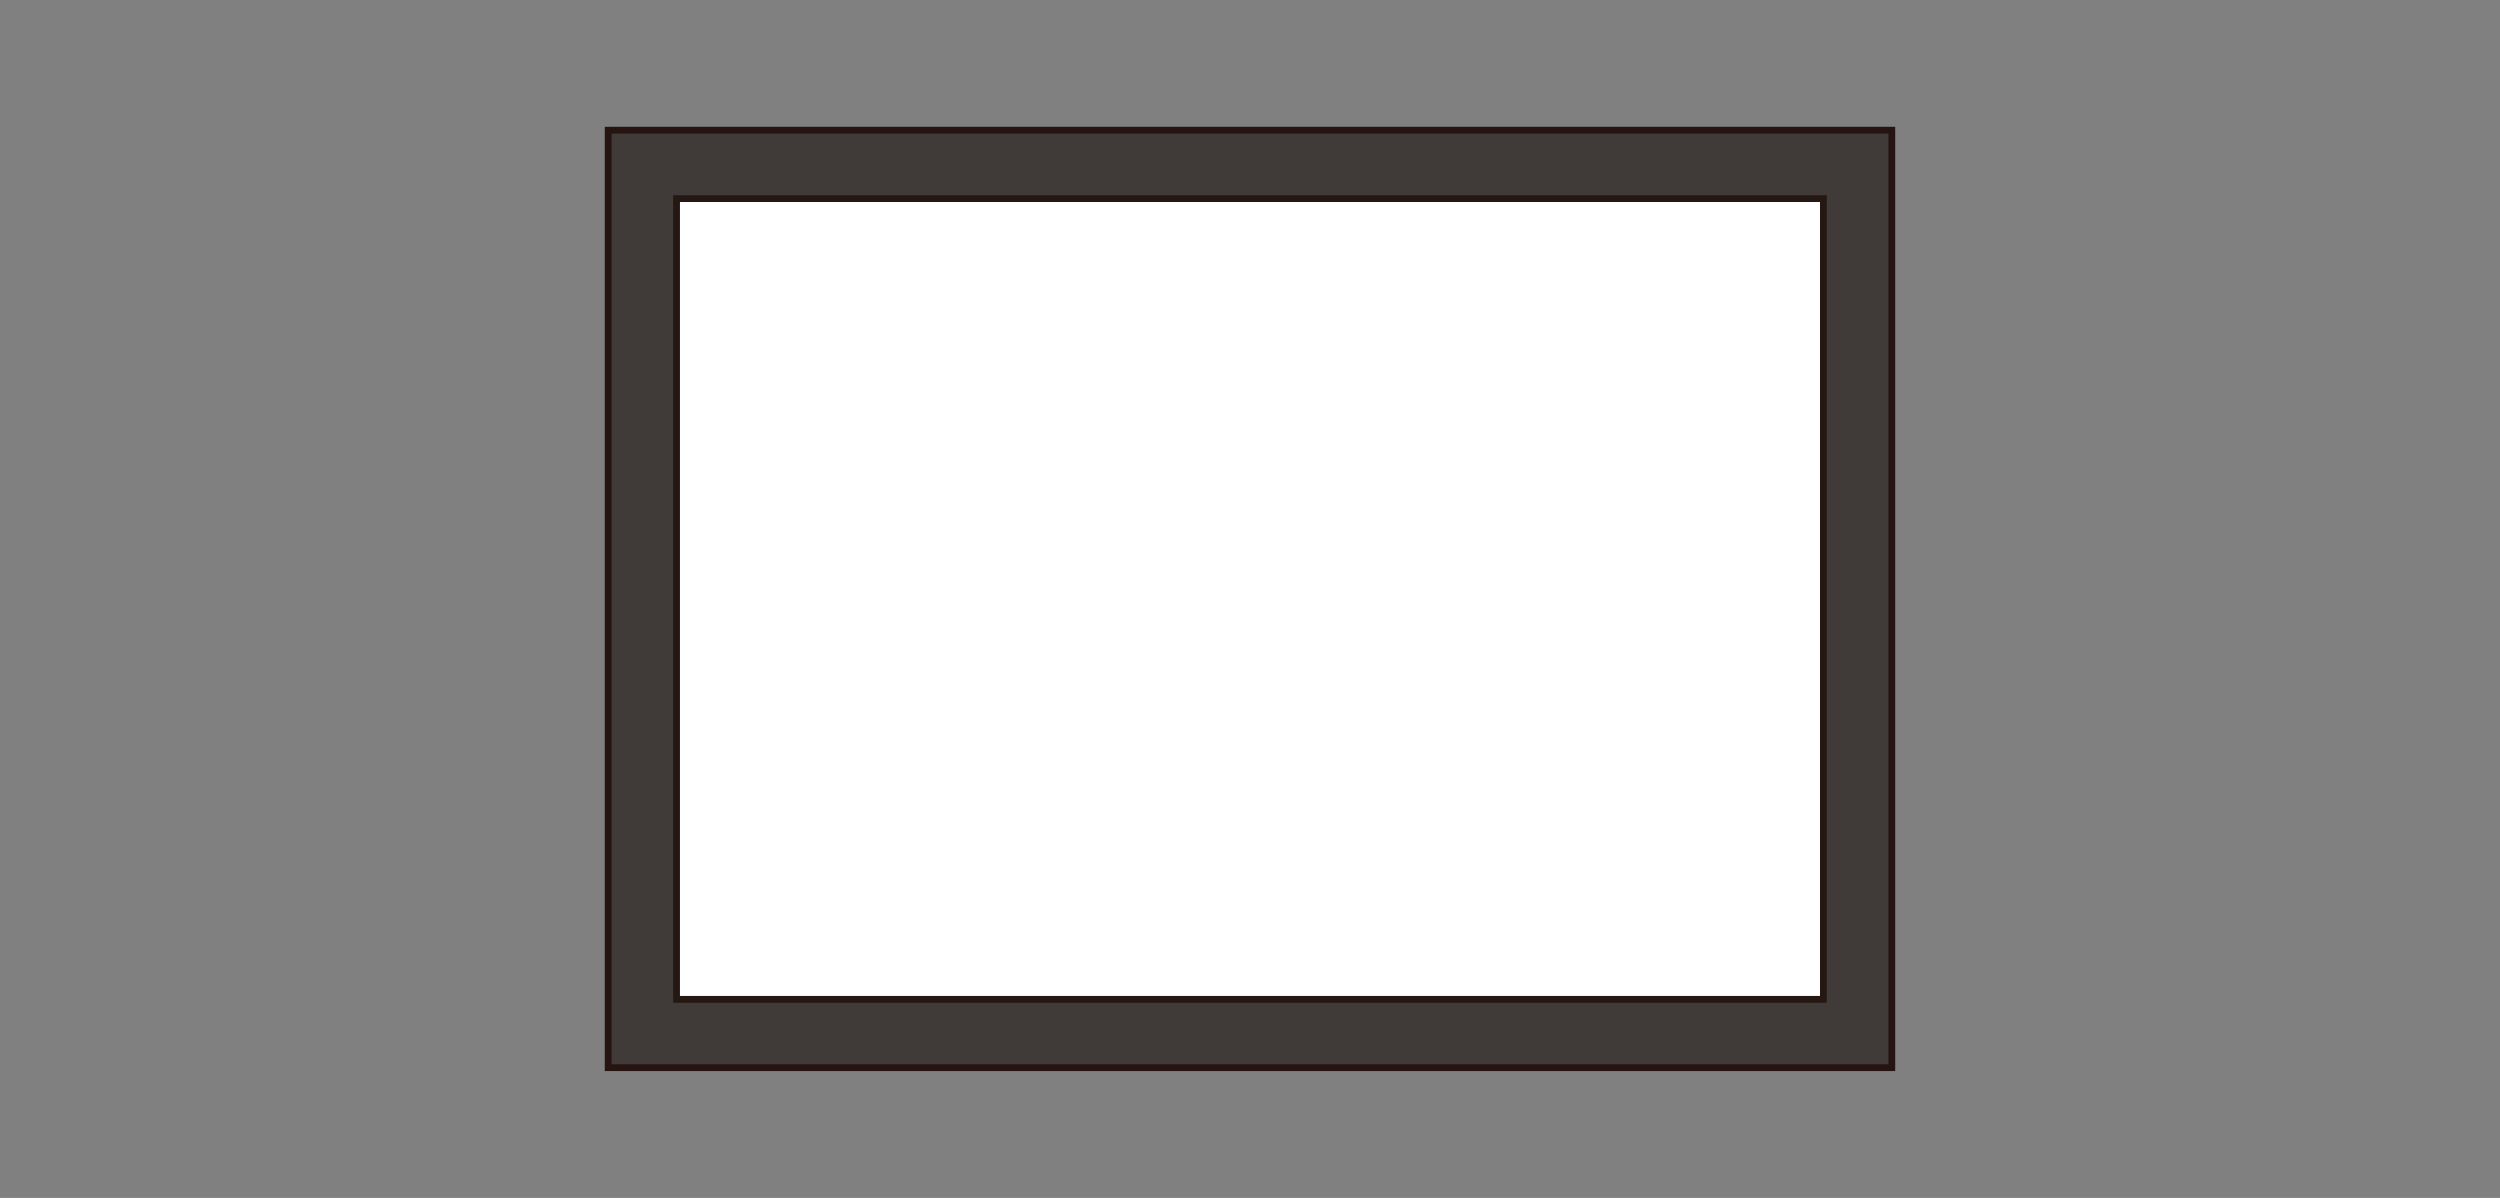 <?xml version="1.0" encoding="utf-8"?>
<svg xmlns="http://www.w3.org/2000/svg" id="_レイヤー_1" data-name="レイヤー_1" version="1.1" viewBox="0 0 480 230">
  
  <rect x="0" y="0" width="480" height="230" fill="#808080" stroke="none"/>
  
  <defs>
    <style>
      .st0 {
        fill: #403a39;
        stroke: #261412;
        stroke-width: 1.3px;
      }

      .st0, .st1 {
        stroke-miterlimit: 10;
      }

      .st1 {
        fill: #fff;
        stroke: #251712;
        stroke-width: 1.3px;
      }
    </style>
  </defs>
  <rect class="st0" x="150" y="-8.23" width="180" height="246.46" transform="translate(355 -125) rotate(90)"/>
  <rect class="st1" x="163.14" y="4.91" width="153.73" height="220.19" transform="translate(355 -125) rotate(90)"/>
</svg>
